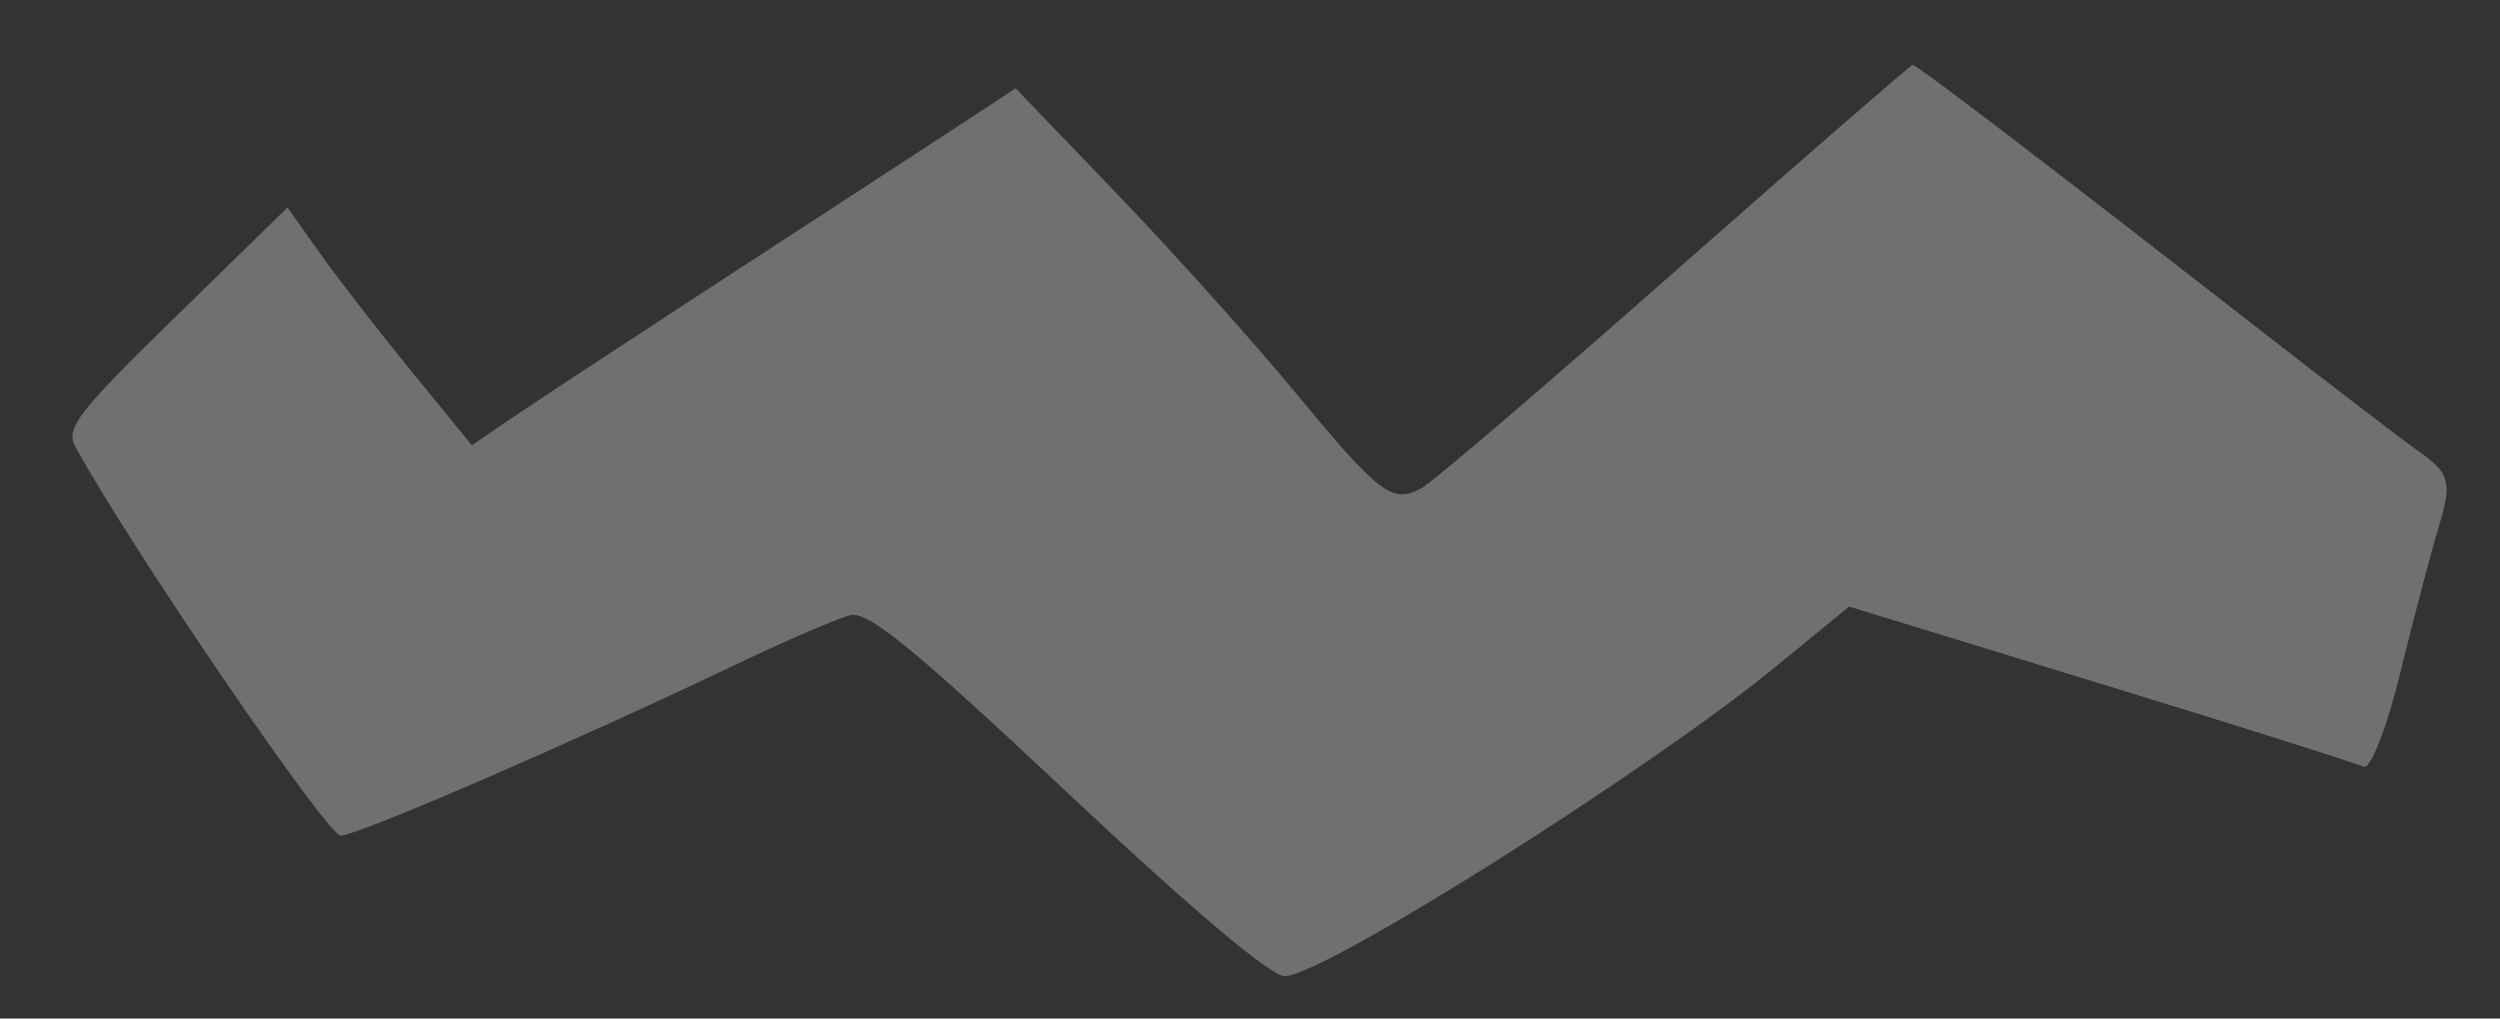 <?xml version="1.0" encoding="UTF-8"?> <svg xmlns="http://www.w3.org/2000/svg" width="27" height="11" viewBox="0 0 27 11" fill="none"><rect x="0" y="0" width="27" height="11" fill="#333333" stroke="none"/><path d="M26.343 5.674C26.255 5.965 26.065 6.685 25.921 7.275C25.776 7.865 25.599 8.317 25.526 8.281C25.454 8.244 24.174 7.84 22.683 7.383L19.971 6.551L19.169 7.207C17.789 8.335 14.289 10.541 13.875 10.543C13.725 10.544 12.88 9.831 11.533 8.566C9.866 7 9.375 6.599 9.184 6.644C9.05 6.676 8.471 6.926 7.896 7.201C6.181 8.02 3.871 9.02 3.68 9.025C3.536 9.029 1.4 5.898 0.814 4.825C0.705 4.625 0.837 4.455 1.898 3.419L3.105 2.241L3.459 2.74C3.654 3.014 4.102 3.592 4.455 4.024L5.096 4.809L5.51 4.526C5.737 4.371 6.765 3.696 7.793 3.026C8.822 2.357 9.957 1.617 10.316 1.382L10.969 0.954L12.071 2.101C12.677 2.732 13.54 3.694 13.99 4.239C14.901 5.342 15.038 5.446 15.354 5.271C15.475 5.204 16.708 4.15 18.094 2.927C19.48 1.705 20.633 0.704 20.656 0.701C20.699 0.697 22.064 1.738 24.436 3.585C25.183 4.167 25.954 4.756 26.149 4.894C26.455 5.112 26.481 5.216 26.343 5.674Z" fill="white" fill-opacity="0.3"></path></svg> 